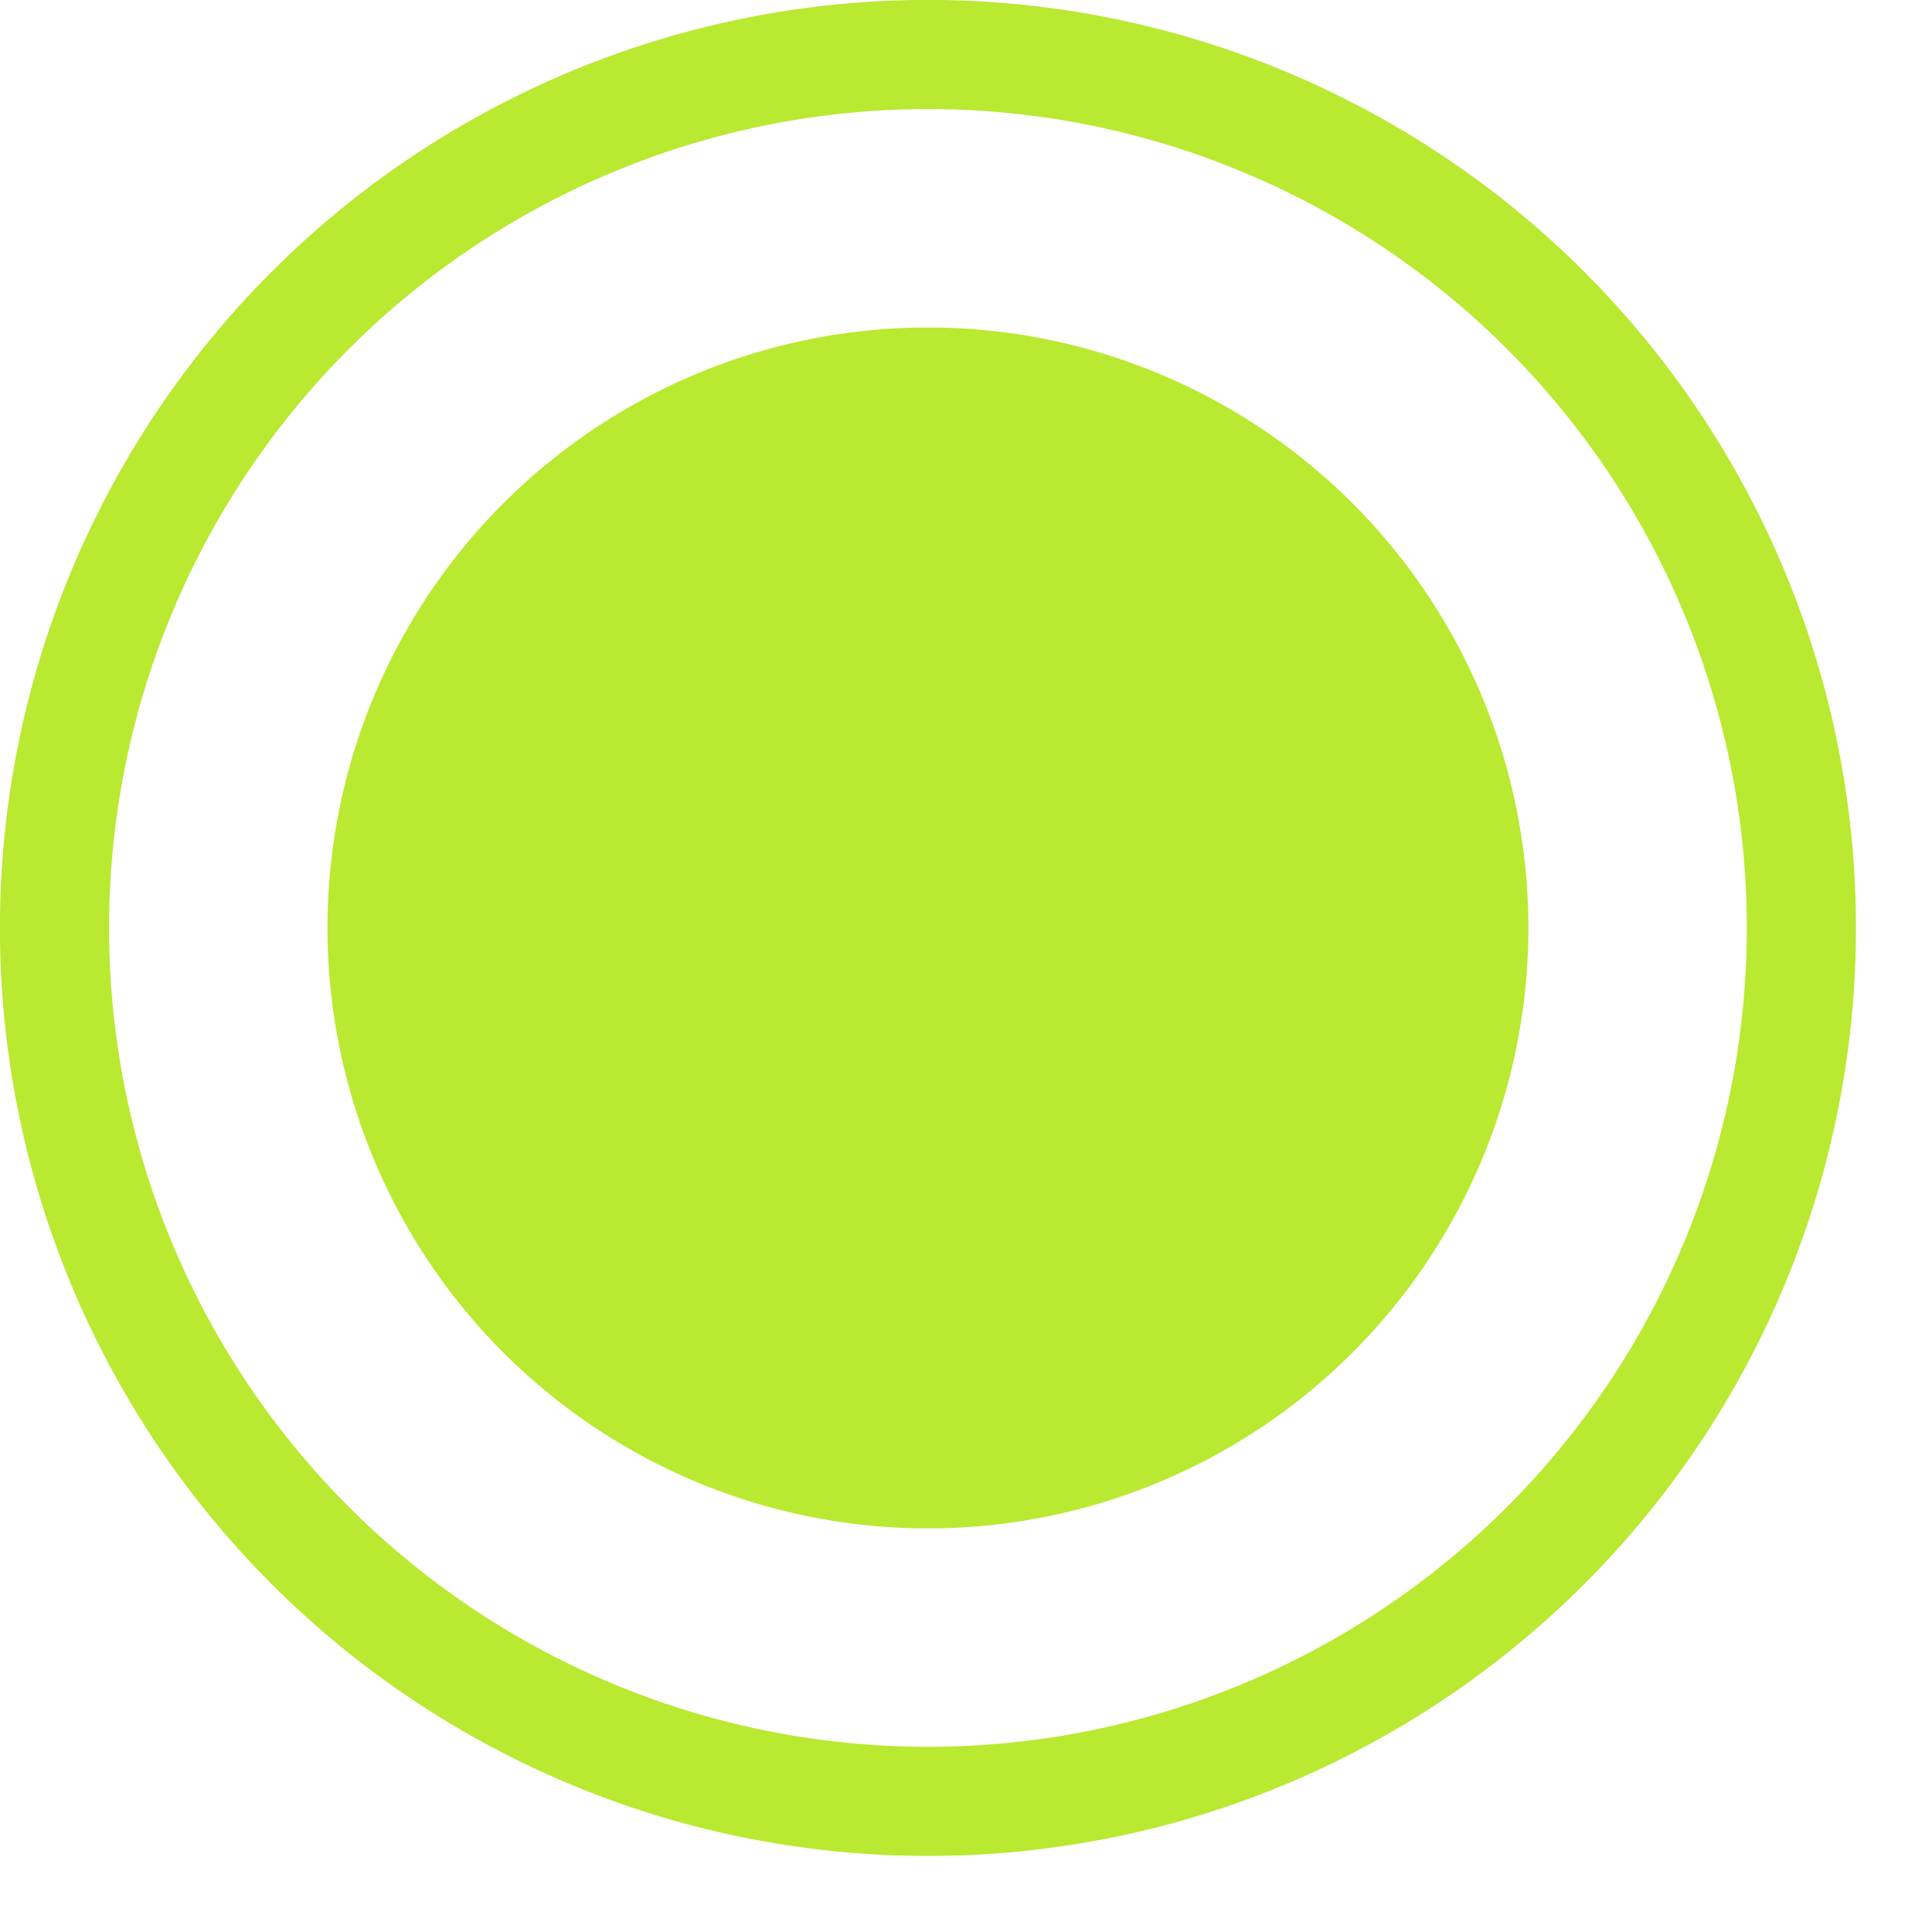 <?xml version="1.0" encoding="UTF-8"?> <svg xmlns="http://www.w3.org/2000/svg" width="10" height="10" viewBox="0 0 10 10" fill="none"><circle cx="4.803" cy="4.803" r="4.521" stroke="#B9E930" stroke-width="0.565"></circle><circle cx="4.803" cy="4.803" r="3.108" fill="#B9E930"></circle></svg> 